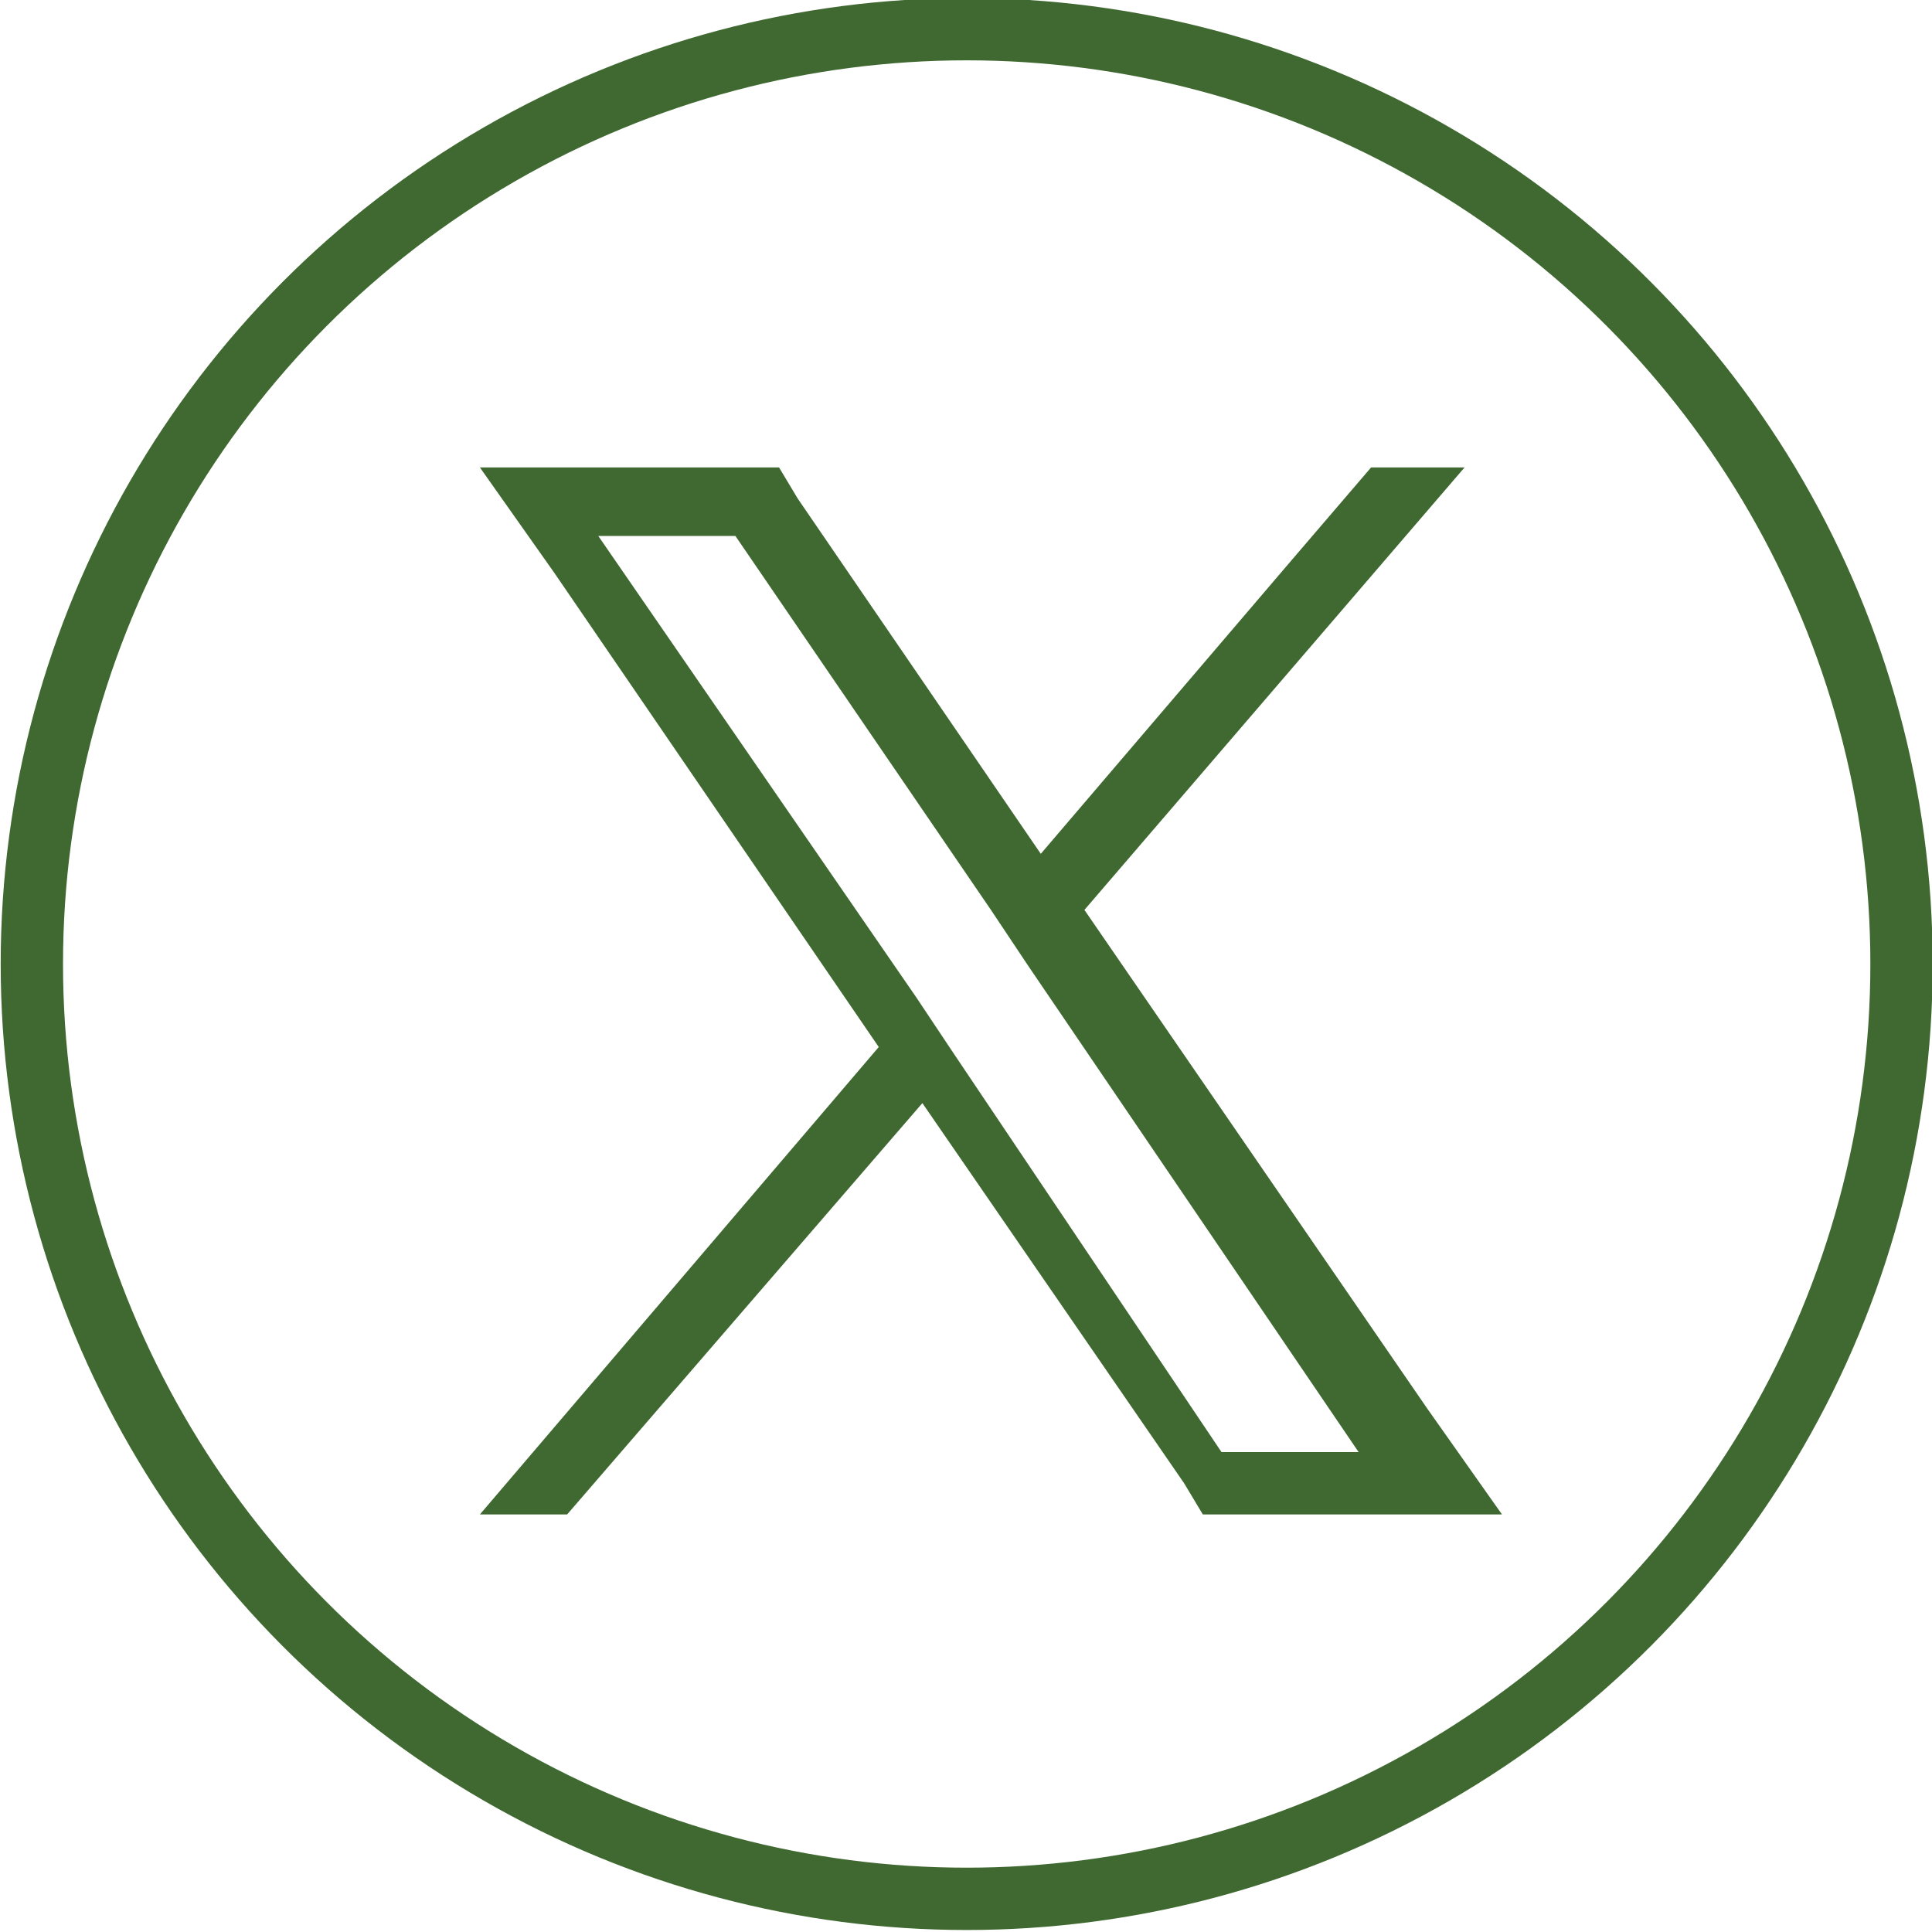 <?xml version="1.0" encoding="utf-8"?>
<!-- Generator: Adobe Illustrator 26.2.1, SVG Export Plug-In . SVG Version: 6.00 Build 0)  -->
<svg version="1.1" id="Capa_1" xmlns="http://www.w3.org/2000/svg" xmlns:xlink="http://www.w3.org/1999/xlink" x="0px" y="0px"
	 viewBox="0 0 31 31" style="enable-background:new 0 0 31 31;" xml:space="preserve">
<style type="text/css">
	.st0{fill:none;stroke:#3F6931;}
	.st1{fill:#3F6931;}
</style>
<g id="Grupo_549" transform="translate(-4683.5 121.5)">
	<g id="Grupo_59" transform="translate(4163.311 -557.632)">
		<circle id="Elipse_6" class="st0" cx="535.7" cy="451.6" r="15"/>
	</g>
	<path id="Trazado_588" class="st1" d="M4698.8-104.6l-0.6-0.9l-5.1-7.4h2.2l4.1,6l0.6,0.9l5.3,7.8h-2.2L4698.8-104.6z M4705.5-114
		l-1.2,1.4l-4.1,4.8l-3.9-5.7l-0.3-0.5h-4.8l1.2,1.7l5.2,7.6l-6.4,7.5h1.4l5.7-6.6l4.2,6.1l0.3,0.5h4.8l-1.2-1.7l-5.5-8l6.1-7.1
		H4705.5z"/>
</g>
</svg>

